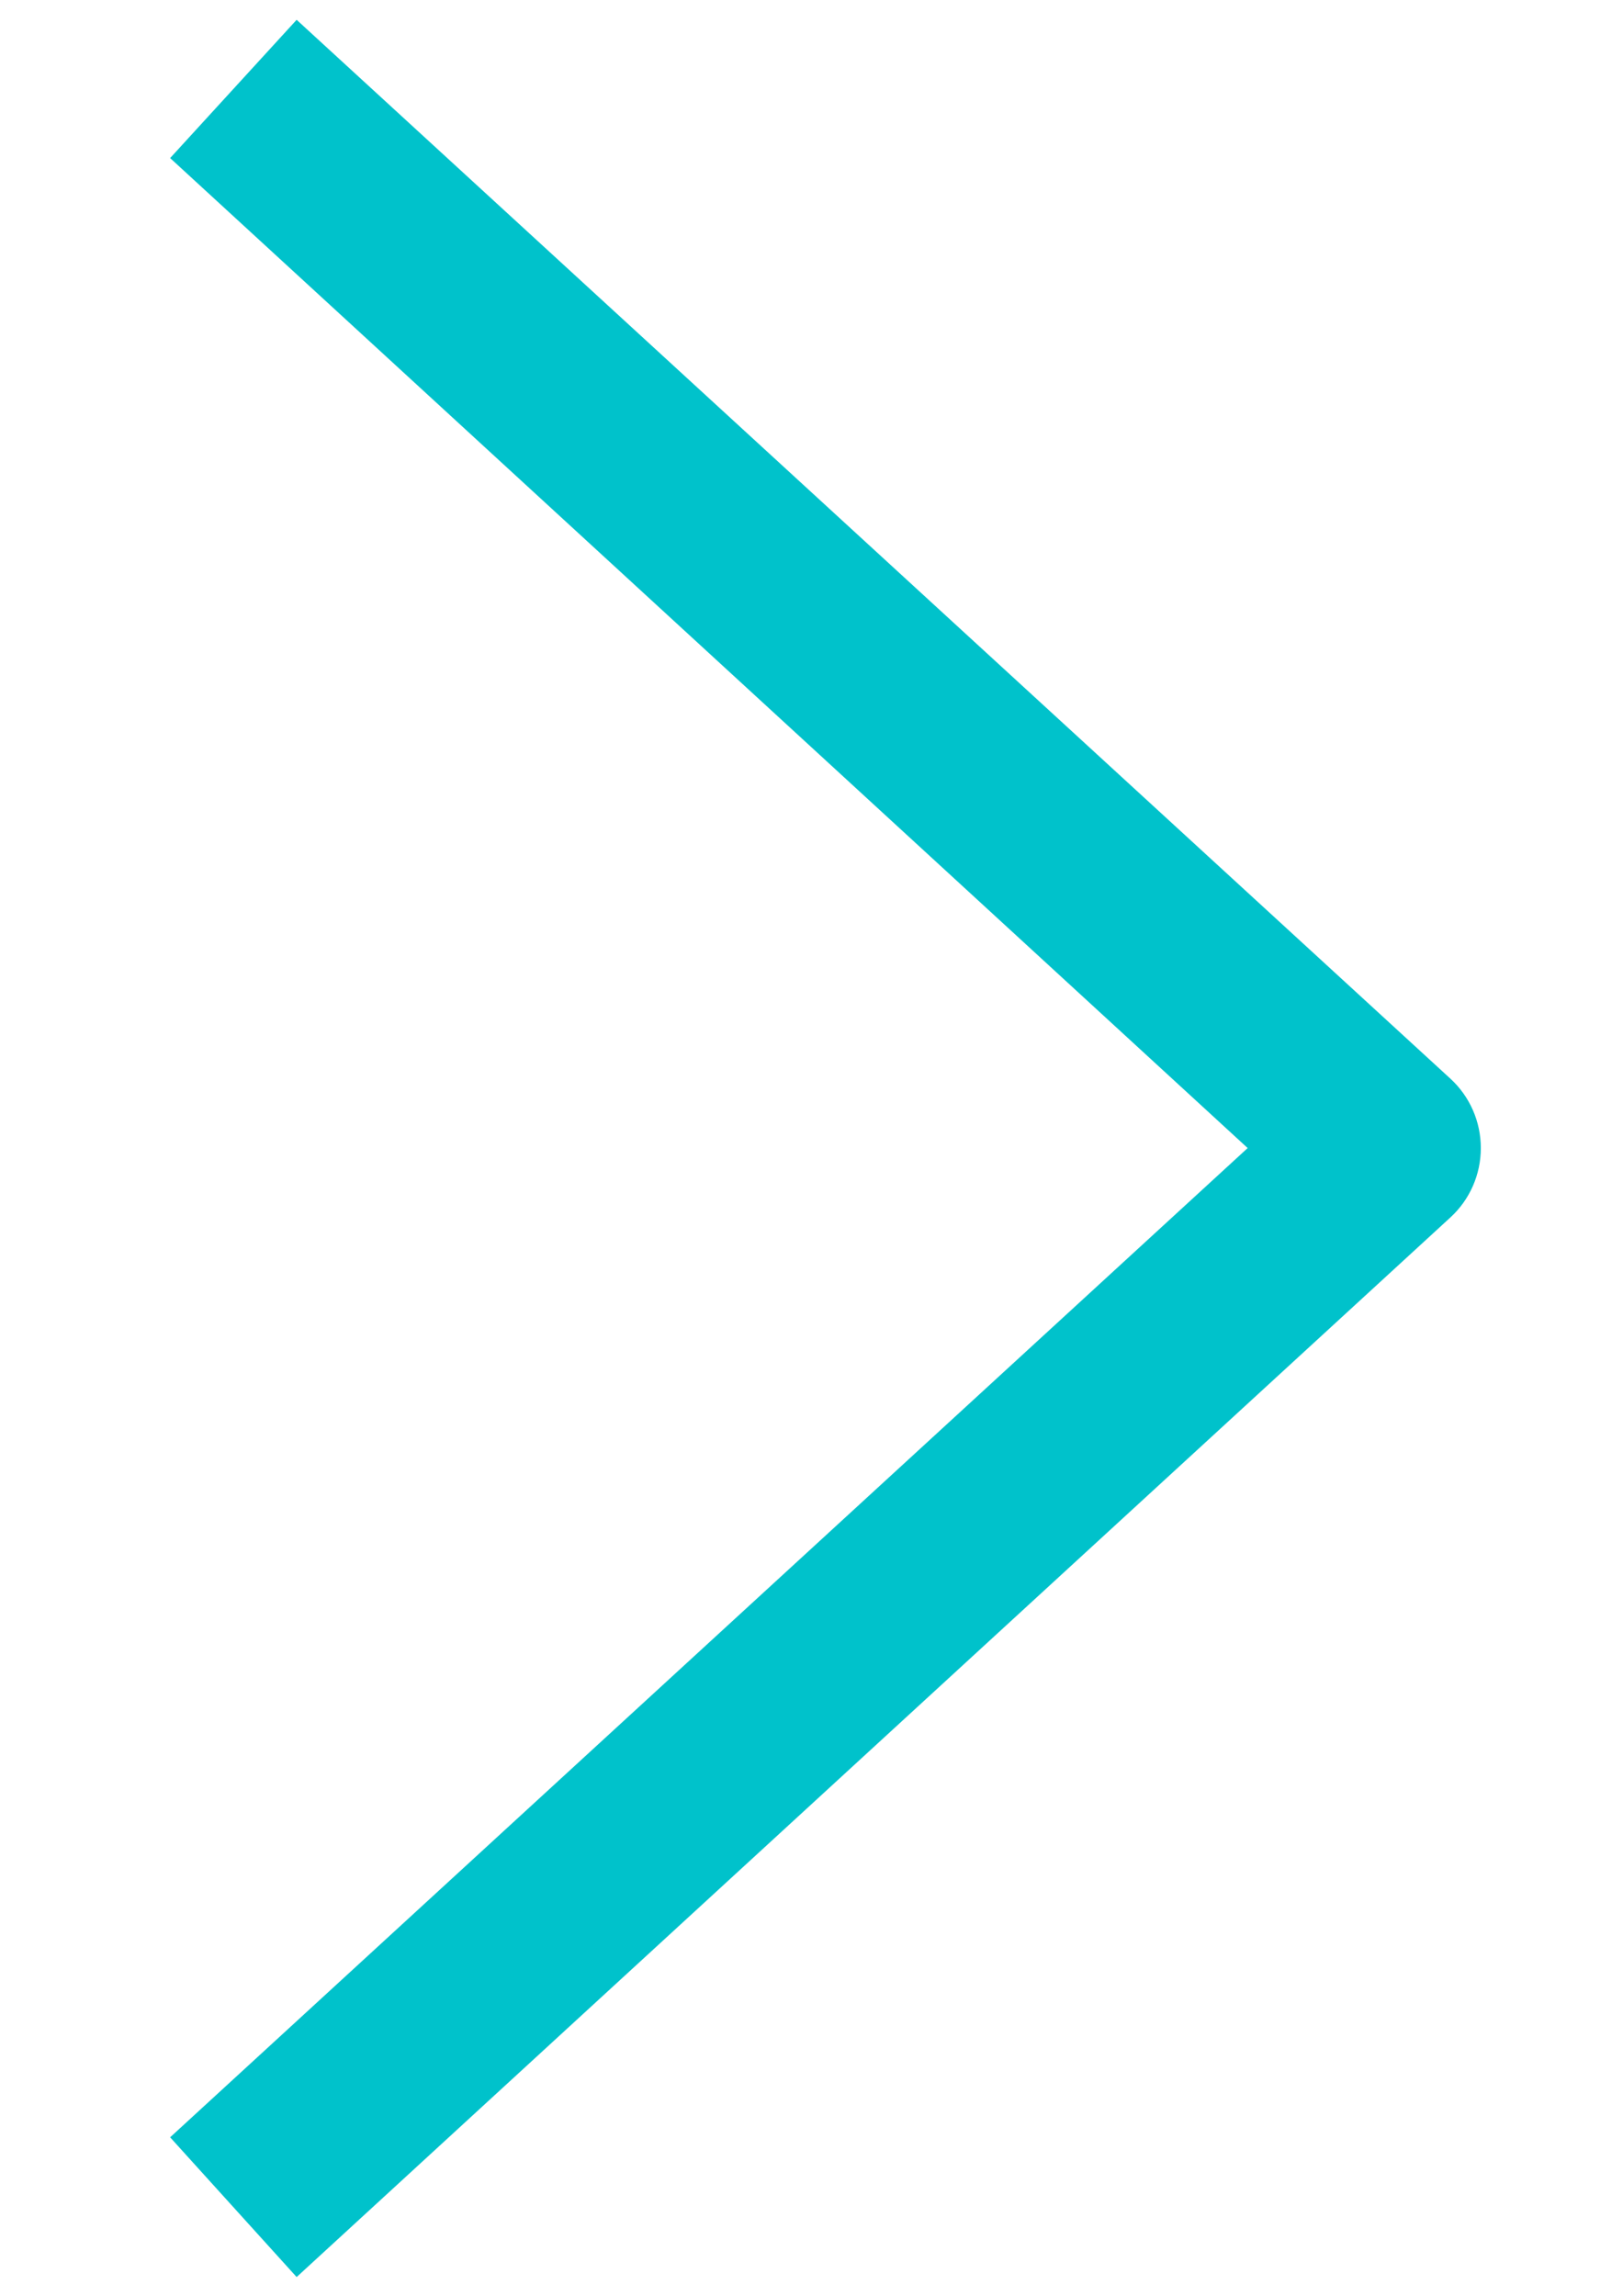 <?xml version="1.0" encoding="UTF-8"?><svg xmlns="http://www.w3.org/2000/svg" xmlns:xlink="http://www.w3.org/1999/xlink" contentScriptType="text/ecmascript" width="1190.25" zoomAndPan="magnify" contentStyleType="text/css" viewBox="0 0 1190.25 1683.75" height="1683.75" preserveAspectRatio="xMidYMid meet" version="1.0"><defs><clipPath id="clip-0"><path d="M 124 14 L 1086 14 L 1086 1670.602 L 124 1670.602 Z M 124 14 " clip-rule="nonzero"/></clipPath></defs><g clip-path="url(#clip-0)"><path fill="rgb(0%, 76.079%, 79.61%)" d="M 217.543 14.527 L 124.766 115.941 L 914.992 842.023 L 124.766 1567.566 L 217.543 1670.062 L 1063.867 892.73 C 1077.891 879.785 1085.984 861.445 1085.984 842.023 C 1085.984 822.605 1077.891 804.266 1063.867 791.316 Z M 217.543 14.527 " fill-opacity="1" fill-rule="nonzero"/></g></svg>